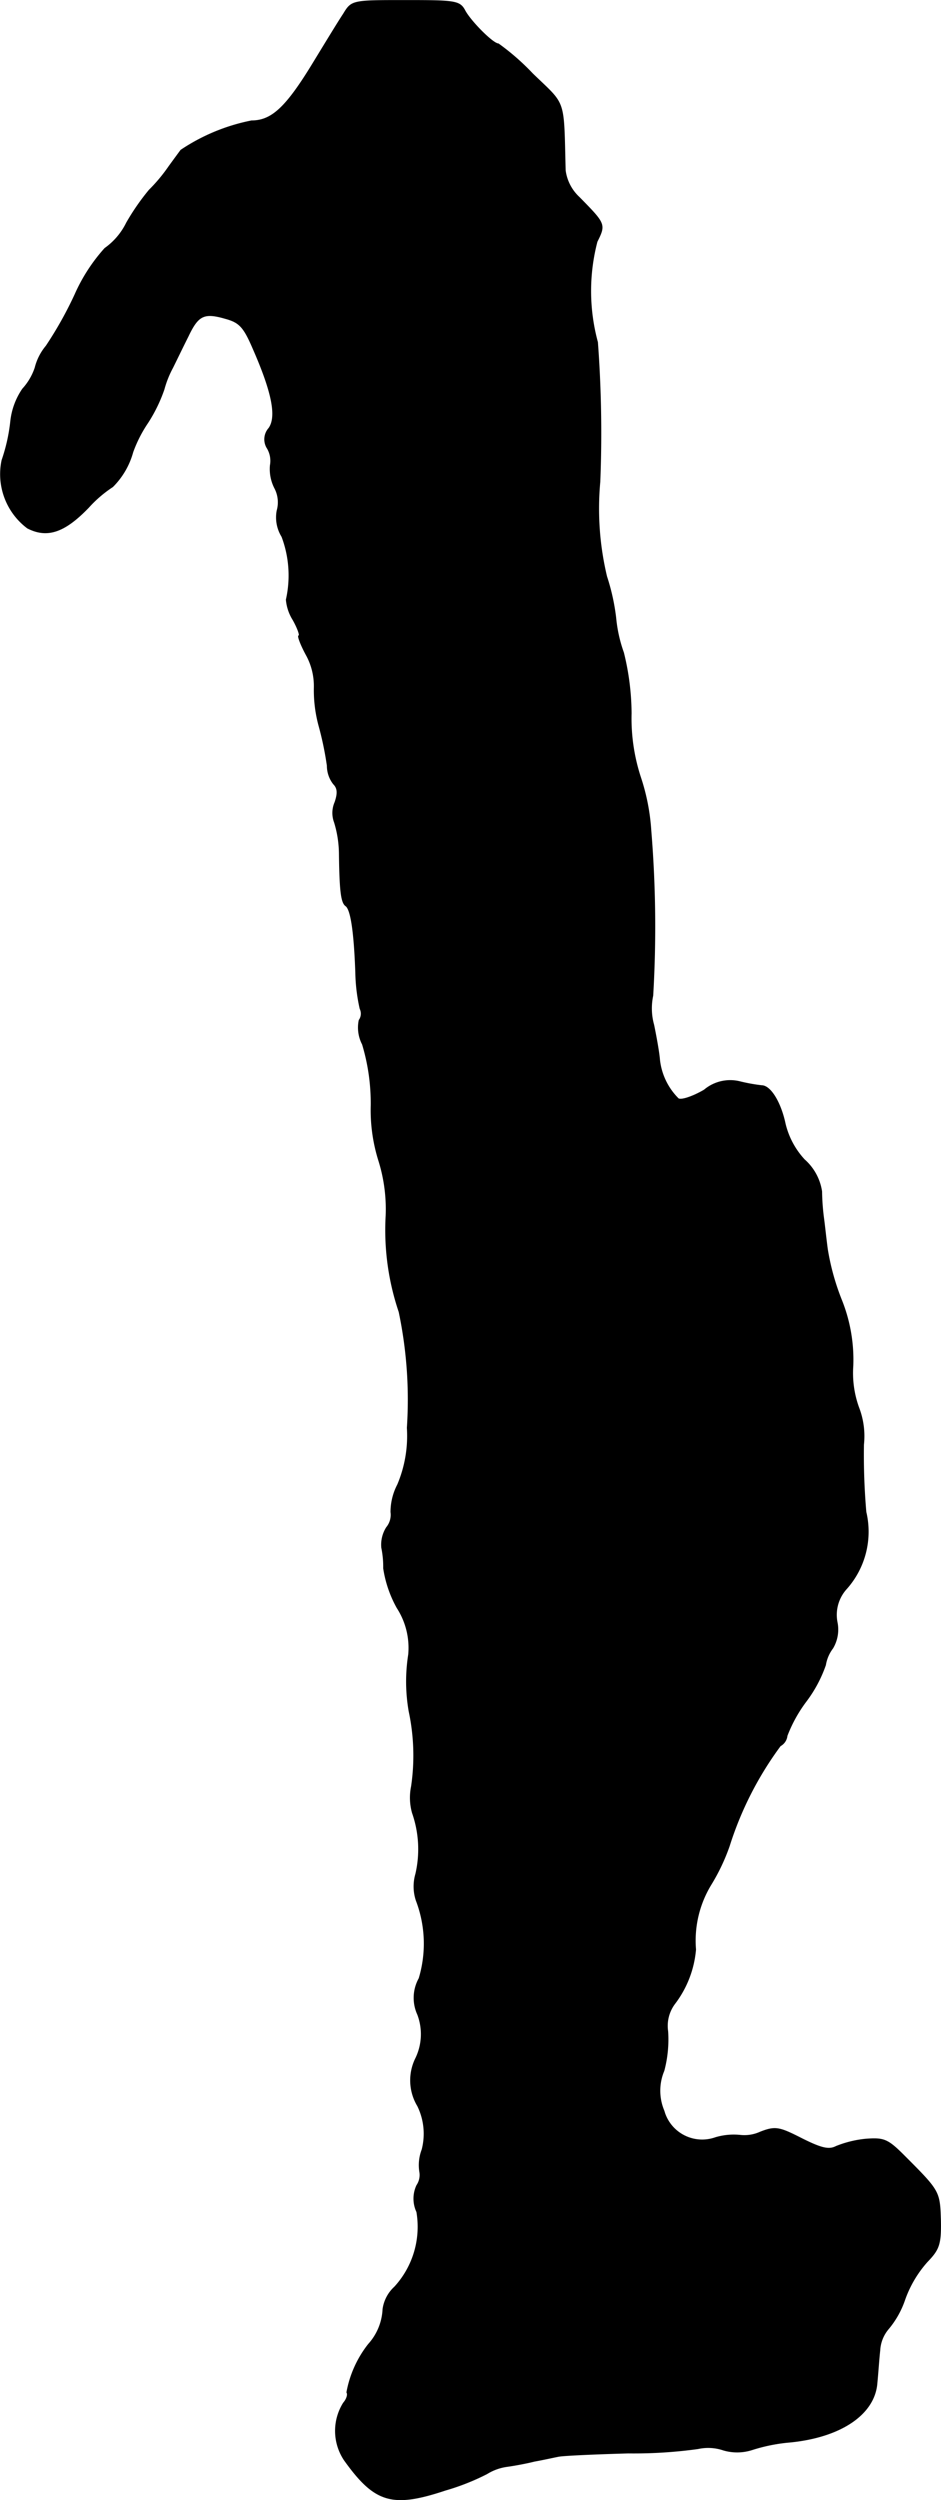<?xml version="1.0" encoding="UTF-8"?>
<svg xmlns="http://www.w3.org/2000/svg"
     version="1.1"
     width="4.179mm"
     height="11.1mm"
     viewBox="0 0 11.846 31.463">
   <defs>
      <style type="text/css"><![CDATA[
      .a {
        stroke: #000;
        stroke-linecap: round;
        stroke-linejoin: round;
        stroke-width: 0.01px;
      }
    ]]></style>
   </defs>
   <path class="a"
         d="M4.324.175c-.061.091-.23.369-.382.618-.339.557-.521.727-.775.727a2.449,2.449,0,0,0-.89.369c-.018.024-.085.115-.151.206a2.073,2.073,0,0,1-.248.297,2.914,2.914,0,0,0-.285.412.851.851,0,0,1-.273.321,2.195,2.195,0,0,0-.376.581,4.755,4.755,0,0,1-.363.648.685.685,0,0,0-.139.273.74.74,0,0,1-.157.267.888.888,0,0,0-.151.412,2.219,2.219,0,0,1-.109.485.848.848,0,0,0,.321.854c.248.127.466.055.769-.26a1.552,1.552,0,0,1,.303-.26.98.98,0,0,0,.254-.436,1.666,1.666,0,0,1,.188-.369A1.926,1.926,0,0,0,2.065,4.899a1.267,1.267,0,0,1,.109-.273c.048-.097.133-.273.194-.394.127-.267.2-.303.472-.224.176.048.23.109.345.376.242.551.303.86.2,1.005A.21.21,0,0,0,3.367,5.644a.311.311,0,0,1,.036.212.526.526,0,0,0,.055.285.383.383,0,0,1,.03.285.461.461,0,0,0,.061.327,1.384,1.384,0,0,1,.055.793.567.567,0,0,0,.085.254c.061.109.091.2.073.2s.024.115.097.248a.81.81,0,0,1,.097.4,1.719,1.719,0,0,0,.061.491,4.053,4.053,0,0,1,.103.497.374.374,0,0,0,.079.23c.055.055.055.121.018.23a.337.337,0,0,0-.006.254,1.394,1.394,0,0,1,.061.406c.006.454.024.6.079.642.067.042.109.333.127.842a2.237,2.237,0,0,0,.055.454.142.142,0,0,1-.012.145.457.457,0,0,0,.042.303,2.572,2.572,0,0,1,.109.769,2.126,2.126,0,0,0,.097.697,2.042,2.042,0,0,1,.091.69,3.213,3.213,0,0,0,.164,1.211,5.37,5.37,0,0,1,.103,1.46,1.578,1.578,0,0,1-.121.715.747.747,0,0,0-.085.345.25.25,0,0,1-.055.194.406.406,0,0,0-.061.254,1.189,1.189,0,0,1,.024.26,1.473,1.473,0,0,0,.17.497.927.927,0,0,1,.145.588,2.179,2.179,0,0,0,.006.715,2.671,2.671,0,0,1,.03.945.704.704,0,0,0,.012.333,1.382,1.382,0,0,1,.042.769.562.562,0,0,0,.006.333,1.521,1.521,0,0,1,.036.981.504.504,0,0,0-.018.454.698.698,0,0,1-.024.551.625.625,0,0,0,.024.6.796.796,0,0,1,.055.551.541.541,0,0,0-.03.273.233.233,0,0,1-.036.176.394.394,0,0,0,0,.333,1.12,1.12,0,0,1-.279.945A.465.465,0,0,0,4.821,29.06a.706.706,0,0,1-.182.442,1.377,1.377,0,0,0-.273.606c.018.024,0,.085-.042.133a.662.662,0,0,0,.012.721c.382.533.6.6,1.272.376a2.924,2.924,0,0,0,.521-.206.648.648,0,0,1,.248-.091c.091-.012.254-.042.351-.067.103-.018.236-.048.303-.061s.46-.03.878-.042a5.902,5.902,0,0,0,.878-.055.598.598,0,0,1,.321.018.614.614,0,0,0,.363-.006,2.179,2.179,0,0,1,.436-.091c.66-.055,1.102-.345,1.133-.745.012-.121.024-.309.036-.412a.454.454,0,0,1,.109-.273,1.146,1.146,0,0,0,.206-.369,1.435,1.435,0,0,1,.279-.472c.151-.157.176-.218.17-.527-.012-.363-.012-.363-.46-.812-.206-.206-.254-.224-.485-.206a1.362,1.362,0,0,0-.369.091c-.091.048-.188.024-.43-.097-.285-.145-.333-.157-.521-.085a.482.482,0,0,1-.26.042.804.804,0,0,0-.309.03.499.499,0,0,1-.637-.304l-.011-.035a.648.648,0,0,1,0-.503,1.535,1.535,0,0,0,.048-.497.465.465,0,0,1,.091-.351,1.309,1.309,0,0,0,.26-.678,1.355,1.355,0,0,1,.194-.818,2.51,2.51,0,0,0,.23-.485,4.286,4.286,0,0,1,.642-1.26.164.164,0,0,0,.085-.127,1.772,1.772,0,0,1,.242-.436,1.669,1.669,0,0,0,.242-.454.475.475,0,0,1,.091-.212.459.459,0,0,0,.055-.327.488.488,0,0,1,.121-.424,1.08,1.08,0,0,0,.242-.963,8.34,8.34,0,0,1-.03-.848.999.999,0,0,0-.061-.466,1.276,1.276,0,0,1-.073-.527,2.017,2.017,0,0,0-.145-.83,3.026,3.026,0,0,1-.176-.636c-.018-.133-.036-.309-.048-.394a2.869,2.869,0,0,1-.024-.333.664.664,0,0,0-.218-.4,1.013,1.013,0,0,1-.242-.454c-.055-.26-.182-.478-.297-.478a2.161,2.161,0,0,1-.267-.048.506.506,0,0,0-.454.103c-.145.085-.291.133-.327.109a.815.815,0,0,1-.236-.491c-.006-.085-.042-.285-.073-.436a.771.771,0,0,1-.012-.369,14.822,14.822,0,0,0-.024-2.078A2.653,2.653,0,0,0,8.067,9.793a2.383,2.383,0,0,1-.121-.818,3.243,3.243,0,0,0-.097-.763A1.78,1.78,0,0,1,7.752,7.776,2.678,2.678,0,0,0,7.637,7.255a3.681,3.681,0,0,1-.085-1.193,15.429,15.429,0,0,0-.03-1.756,2.462,2.462,0,0,1-.006-1.266c.109-.218.103-.224-.224-.557a.561.561,0,0,1-.176-.339c-.024-.927.012-.806-.412-1.217a2.991,2.991,0,0,0-.43-.376c-.067,0-.339-.273-.418-.412C5.79.011,5.741.005,5.105.005,4.433.005,4.427.005,4.324.175Z"/>
</svg>
